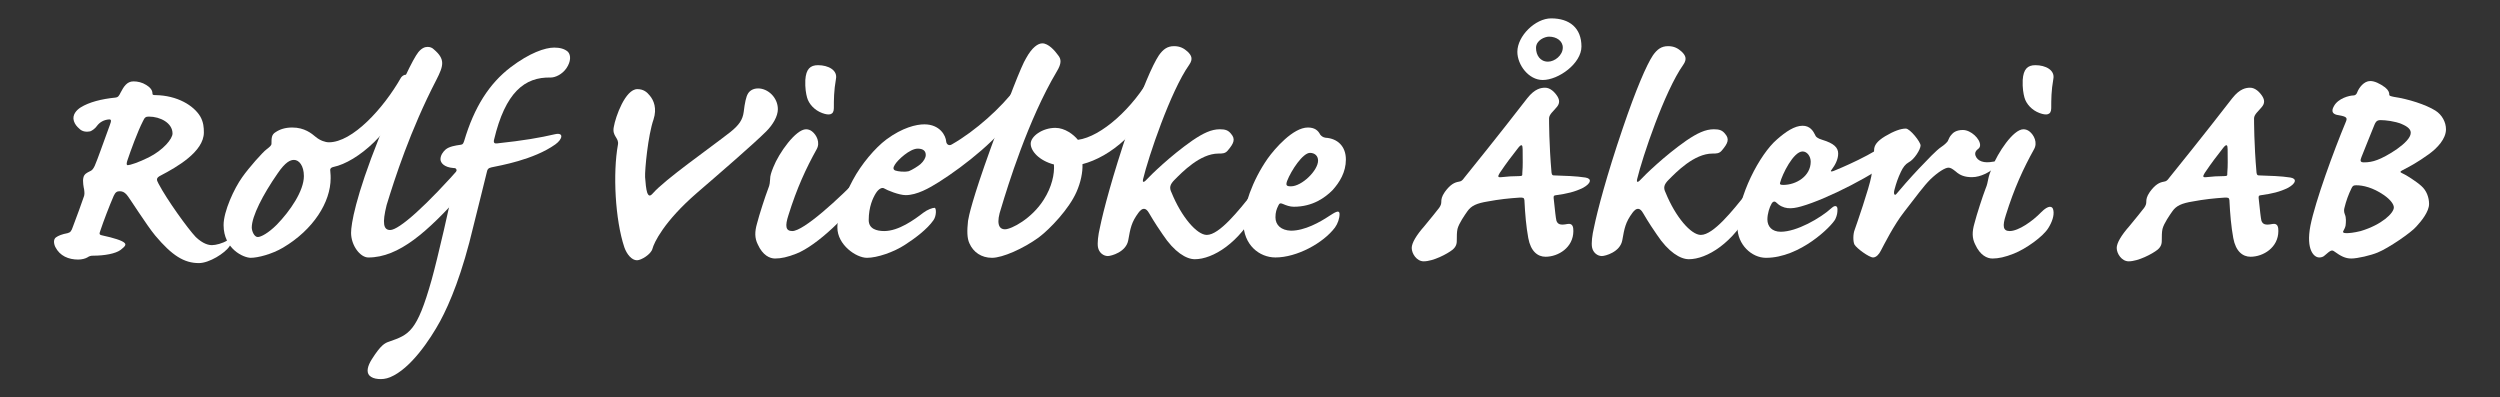 <?xml version="1.0" encoding="UTF-8"?>
<svg id="Layer_1" data-name="Layer 1" xmlns="http://www.w3.org/2000/svg" viewBox="0 0 851.89 135.43">
  <rect x="0" y="0" width="851.89" height="135.43" fill="#333333" stroke="none"/>
  <defs>
    <style>
      .cls-1 {
        fill: #fff;
      }
    </style>
  </defs>
  <path class="cls-1" d="M54.83,59.77c-1.68.84-1.56,1.44-.84,2.76,2.88,5.52,10.08,15.48,12.72,18.24,2.52,2.4,4.44,2.76,5.52,2.76,1.32,0,3.6-.6,5.16-1.56,1.32-.96,1.8.36.84,1.92-1.56,2.4-6.96,5.76-10.44,5.76-5.04,0-9.12-2.52-14.88-9.36-3-3.6-8.76-12.84-9.72-13.92-.84-.96-1.56-1.2-2.4-1.2s-1.44.24-2.04,1.56c-1.56,3.6-3.48,8.64-4.56,11.88-.48,1.2-.36,1.44.96,1.68,3.36.72,6.6,1.68,7.32,2.52.6.6.12,1.2-1.44,2.4-1.68,1.2-5.28,1.92-9.36,1.92-.72,0-1.2.12-1.92.6-.6.36-1.8.72-3.12.72-3.24,0-6.24-1.2-7.8-4.32-.6-1.32-.6-2.64.24-3.24s2.04-1.08,3.96-1.44c.96-.24,1.32-.72,1.8-2.16,1.44-3.84,2.88-7.68,3.84-10.56.24-.84,0-1.92,0-2.16-.12-.48-.6-2.88-.24-4.08.24-1.2,1.32-1.68,2.04-2.04.96-.36,1.32-.96,1.8-1.92,1.32-3.12,2.28-6.12,5.16-13.92.6-1.56.48-1.92-.24-1.92-1.8.12-3.24.96-4.2,2.28-.48.72-1.56,1.56-2.28,1.8-1.2.24-2.64.12-3.6-.84-.96-.84-1.56-1.56-1.92-2.64-.72-2.16.96-3.84,2.28-4.68,2.88-1.8,7.08-2.88,11.88-3.36.96-.12,1.2-.6,1.8-1.8.96-1.8,2.04-3.72,4.32-3.72,1.44,0,3,.36,4.32,1.2,1.2.72,2.16,1.68,2.16,2.88,0,.48.12.6,1.08.6,7.32.12,12.96,3.48,15.24,7.32,1.08,1.92,1.2,3.72,1.2,5.4,0,6.6-9.36,11.88-14.64,14.64ZM50.75,39.73c-1.08,0-1.44.24-2.04,1.56-1.8,3.48-4.2,10.08-5.28,13.32-.24.72-.48,1.68.12,1.68.72,0,3.72-.96,7.08-2.64,5.04-2.52,8.16-6.36,8.16-8.16,0-3.6-4.2-5.76-8.04-5.76Z"/>
  <path class="cls-1" d="M107.63,46.69c1.44,1.2,3.24,1.8,4.44,1.8,8.04,0,18.6-11.52,24.6-22.08.36-.48.96-.96,1.68-.96,1.32,0,1.32,2.4.36,5.28-4.56,14.04-17.04,24.48-25.08,26.16-1.08.24-1.2.84-1.08,1.44.12,1.08.12,1.92.12,2.4,0,8.16-5.88,17.52-16.2,23.64-3.84,2.28-8.64,3.48-11.04,3.48s-9.24-3-9.24-11.16c0-4.68,3.6-12.48,6.36-16.32,2.28-3.24,6.96-8.52,8.28-9.48,1.08-.84,1.68-1.32,1.68-1.92,0-1.92,0-3.12,1.44-3.96,1.44-.96,3.24-1.56,5.64-1.56,4.2,0,6.6,2.04,8.04,3.24ZM94.55,59.17c-4.92,7.08-8.76,14.52-8.76,18.36,0,1.2.84,3.24,2.04,3.24,1.08,0,3.6-1.32,6.48-4.2,4.56-4.68,9.24-11.52,9.24-16.56,0-3.6-1.68-5.52-3.36-5.52-1.2,0-2.88.6-5.64,4.68Z"/>
  <path class="cls-1" d="M147.83,16.82c3.96,3.36,3.36,5.52.84,10.44-8.88,17.16-14.16,33.6-16.92,42.6-1.56,6.24-1.08,8.52,1.2,8.52,3,0,12.24-8.16,25.08-22.8,2.28-2.64,4.68-2.04,4.68.36,0,4.08-3.12,7.56-5.4,10.08-11.64,12.96-21.36,21.72-31.8,21.72-2.76,0-5.88-4.08-5.88-8.4,0-2.88,1.44-12.12,9.6-32.52,7.32-18.36,11.52-26.76,13.32-29.04,1.08-1.32,2.16-1.8,3.12-1.8.84,0,1.56.24,2.16.84Z"/>
  <path class="cls-1" d="M193.54,17.66c1.08,1.2.96,3.36-.48,5.52s-3.84,3.24-5.4,3.24c-8.88-.24-15.48,5.04-19.32,21.24-.24,1.08.24,1.32,1.08,1.2,9-.96,14.52-1.92,19.68-3.12,3.12-.72,2.64,1.68.12,3.48-7.44,5.28-18.96,7.2-21.72,7.8-1.2.24-1.44.72-1.68,1.92-.72,3.12-2.76,11.04-4.44,17.88-3.84,16.32-8.04,26.4-11.4,32.64-3.48,6.36-10.08,16.2-17.04,19.08-1.44.6-2.88.72-4.08.6-1.32-.12-2.28-.48-3-1.2-1.08-1.2-.6-3.24.84-5.52,3.12-4.92,4.44-5.52,5.88-6,6.84-2.4,9.48-3.24,14.52-21.12,2.04-7.32,6.24-25.56,8.4-36.24.24-1.44,0-1.8-.96-1.8-3.24-.24-4.44-1.8-4.44-3,0-1.32.84-2.52,1.8-3.36,1.2-.96,3.24-1.32,5.04-1.56.6-.12.84-.12,1.2-1.2,3.48-11.76,8.64-19.68,15.84-25.2,6.48-4.92,11.76-6.72,14.88-6.72,1.8,0,3.48.36,4.68,1.44Z"/>
  <path class="cls-1" d="M221.38,32.53c1.44,1.68,2.52,4.44,1.32,8.16-1.92,5.52-3,17.28-2.88,19.68.12,1.92.36,4.2.72,5.28.48,1.2.96,1.32,1.92.24,4.2-4.8,19.2-15.24,26.4-20.88,3-2.4,4.2-4.2,4.56-6.84.36-3.12.84-5.28,1.44-6.24.48-.84,1.56-1.8,3.48-1.8,3.36,0,6.72,3.12,6.72,7.08,0,2.4-1.68,5.28-3.96,7.56-4.2,4.2-15.72,14.16-23.52,20.88-11.4,9.84-14.76,17.16-15.24,19.08s-3.84,3.96-5.28,3.96c-1.8,0-3.48-2.04-4.32-4.44-3.12-9.36-3.96-25.2-2.16-35.04.36-2.28-2.04-2.76-1.44-5.88.6-3.6,3.96-12.96,8.04-12.96,2.04,0,3.24.96,4.2,2.16Z"/>
  <path class="cls-1" d="M258.22,83.29c-1.08-2.16-1.08-4.32-.24-7.2.72-2.88,2.88-9.48,3.72-11.64.72-1.68.6-2.4.72-3.36,0-1.2.36-2.28,1.08-4.08,1.92-4.92,7.68-12.96,11.16-12.96.72,0,1.44.24,2.04.72,1.56,1.2,2.88,3.84,1.56,6.12-3.6,6.48-6.72,13.2-9.6,22.44-1.2,3.72-.96,5.4,1.32,5.4,3.84,0,15.72-10.8,23.88-19.32,1.08-1.2,2.28-1.08,2.28.96,0,1.08-.36,2.4-1.92,4.92-4.68,7.8-15.84,18.36-22.8,21.12-3,1.2-5.28,1.68-7.32,1.68-1.8,0-4.2-1.08-5.88-4.8ZM284.86,26.89c-.72,4.08-.72,7.08-.72,9.96,0,2.4-1.68,2.52-3.96,1.68-2.64-.96-4.56-3.12-5.16-5.28-.36-1.32-.72-3.24-.6-6,.24-3.72,1.68-5.04,4.32-5.04,3.48,0,6.72,1.68,6.12,4.68Z"/>
  <path class="cls-1" d="M322.42,48.25c.12.96.96,1.56,1.92.96,8.04-4.56,16.92-12.6,21.84-19.2,1.2-1.56,2.64-1.08,2.64.96,0,1.92-1.2,5.28-2.76,7.56-5.28,8.28-17.04,17.76-26.16,23.52-3.24,2.04-7.44,4.44-11.28,4.44-2.28,0-6.36-1.68-7.32-2.28-.72-.48-1.92.12-2.88,1.68-.96,1.56-2.4,4.56-2.4,9.12,0,3,2.76,3.72,5.28,3.72,4.92,0,10.2-3.84,13.32-6.24,1.44-1.08,3.12-1.68,3.84-1.68.6,0,.72,2.64-.36,4.2-2.16,3.12-6.36,6.24-9.72,8.4-3.84,2.52-9.48,4.44-12.96,4.44-3.72,0-10.08-4.44-10.08-10.32,0-4.68,2.52-11.04,5.28-16.2,2.88-5.4,7.56-10.92,11.4-13.8,5.52-4.08,10.2-5.16,12.96-5.16,5.28,0,7.32,3.84,7.44,5.88ZM304.9,56.17c-.6.96-.6,1.56.12,1.92,1.08.36,3.12.6,4.68.24,1.2-.48,3.12-1.68,3.96-2.4,1.08-.96,1.8-2.16,1.8-3.12,0-1.44-.96-2.16-2.76-2.16-2.64,0-6.84,3.84-7.8,5.52Z"/>
  <path class="cls-1" d="M355.66,68.05c2.76-4.32,3.72-8.76,3.48-12-5.04-1.32-7.92-4.56-7.92-7.08s3.96-5.4,8.4-5.4c3.24,0,6.24,2.28,7.68,4.08,8.04-1.08,18.84-10.92,24.96-21.96.72-1.44,1.44-1.92,2.16-1.92,1.44,0,2.28,1.92,1.08,5.28-6,15.72-17.4,24.48-26.64,26.88.12,2.76-.6,6.24-2.04,9.48-2.52,5.76-9,12.6-12.84,15.48-5.28,3.84-12.36,6.96-15.96,6.96s-6.36-1.92-7.68-4.92c-.84-1.8-.84-4.32-.48-7.68.24-1.56,1.44-7.32,7.68-24.6,5.88-16.32,10.56-28.44,12.12-30.84,2.04-3.72,4.08-5.04,5.52-5.04,2.04,0,4.2,2.4,5.4,4.08,1.08,1.32,1.2,2.76-.48,5.52-9.84,16.56-16.8,39.36-18.96,46.56-1.68,4.92-.96,7.2,1.32,7.2,2.16,0,9.12-3.6,13.2-10.08Z"/>
  <path class="cls-1" d="M419.5,45.61c1.56,1.8.96,3.24-1.2,5.76-.84.96-1.8.96-3.12.96-6.24,0-12.36,6.36-14.88,8.88-1.68,1.68-1.92,2.76-1.08,4.44,3.36,8.28,8.64,14.4,12,14.4,4.32,0,10.92-8.4,15.48-14.04,1.08-1.32,2.4-1.32,2.88-.36.6,1.2,0,3.12-1.2,5.52-6,11.64-15.12,17.16-21.24,17.16-2.88,0-6.96-2.4-10.92-8.4-.84-1.2-2.88-4.2-4.68-7.32-1.08-1.92-2.28-1.92-3.6-.12-2.4,3.24-2.76,5.28-3.48,9.36-.72,4.08-5.88,5.4-6.96,5.4-1.44,0-3-1.08-3.36-3-.24-1.44,0-3.96.72-6.96,1.08-5.28,4.2-17.28,9.72-33.48,4.56-13.44,8.16-21.72,10.32-24.96,1.44-2.04,2.88-3.12,5.16-3.12,2.04,0,3.36.72,4.68,1.92,1.2,1.2,1.92,2.4.48,4.44-6.36,9-13.92,31.44-15.72,39-.24.96.12,1.32,1.2.12,1.44-1.56,8.04-8.04,15.6-13.32,3.72-2.52,6.48-3.84,9.36-3.84,1.92,0,2.88.36,3.84,1.56Z"/>
  <path class="cls-1" d="M431.98,54.01c2.4-3.36,8.64-10.56,13.68-10.56,2.28,0,3.48.96,4.2,2.4.36.48.96.96,1.8,1.08,4.08.24,6.96,2.88,6.96,7.44,0,4.32-2.16,7.8-4.56,10.44-2.52,2.52-6.72,5.64-13.2,5.64-1.32,0-2.64-.48-3.72-.96-.84-.36-1.2-.24-1.56.6-.6,1.2-.96,2.28-.96,3.96,0,2.64,1.92,4.44,5.28,4.56,4.68,0,9.84-2.88,13.08-5.04,1.56-.96,3.48-2.4,3.48-.6,0,1.44-.6,3.24-1.56,4.56-3.96,5.28-12.96,10.2-20.28,10.2-5.52,0-10.92-4.32-10.92-11.88,0-5.4,3-14.28,8.28-21.84ZM449.14,54.73c0-1.68-1.2-2.64-2.76-2.64-2.4,0-6.36,5.88-7.8,9.6-.48,1.44-.24,1.8,1.32,1.8,3.72,0,9.24-5.4,9.24-8.76Z"/>
  <path class="cls-1" d="M530.73,32.89c.72,1.2.84,2.4-.36,3.72-.96,1.2-2.52,2.4-2.52,3.72,0,.84,0,9,.84,18.48.12.84.36.96.84.96,3.84.12,7.56.24,10.68.72,2.28.36,2.04,1.92-.72,3.48-2.88,1.44-5.64,2.04-9.12,2.52-.96.12-.96.24-.96.96.48,4.56.72,6.84.96,7.8.48,1.2,1.32,1.56,3.72,1.08,1.92-.36,2.04,1.2,2.04,2.4,0,5.64-5.16,8.76-9.48,8.76-2.64,0-5.04-1.8-5.88-6.36-.72-3.96-1.08-8.04-1.32-12.96-.12-.84-.48-.84-1.56-.84-3.72.24-7.08.6-10.92,1.32-3.72.6-5.64,1.44-6.96,3.36-.84,1.2-2.88,4.08-3.36,6-.24,1.08-.24,2.52-.24,3.72,0,.96,0,2.16-1.44,3.36-1.8,1.44-6.6,3.96-9.84,3.96-2.4,0-4.08-2.64-4.08-4.56,0-1.68,1.56-4.32,4.32-7.44,2.88-3.48,3.72-4.56,5.04-6.24.6-.84.72-1.44.72-2.04,0-.84.12-1.8,1.2-3.36,1.92-2.64,3.36-3.24,4.68-3.48.96-.12,1.32-.48,1.92-1.32,11.64-14.4,18.96-23.88,21.48-27.12,2.64-3.36,4.8-3.6,6.12-3.6,1.68,0,3.24,1.44,4.2,3ZM518.73,59.05c.24-3,.12-4.32.12-8.16,0-1.56-.36-1.92-1.44-.6-2.52,3.24-3.84,4.92-6.36,8.64-.72,1.2-.72,1.56.48,1.44,2.28-.24,3.96-.36,6-.36,1.32,0,1.2-.24,1.2-.96ZM538.89,15.86c0,5.76-7.8,11.4-13.2,11.4-4.8,0-8.64-5.16-8.64-9.6,0-5.4,6.12-11.4,11.52-11.4,6.24,0,10.32,3.24,10.32,9.6ZM523.41,16.33c0,2.52,1.44,4.68,4.08,4.68,2.28,0,5.04-2.16,5.04-4.8,0-2.28-2.16-3.72-4.68-3.72-1.44,0-4.44,1.2-4.44,3.84Z"/>
  <path class="cls-1" d="M587.85,45.61c1.56,1.8.96,3.24-1.2,5.76-.84.96-1.8.96-3.12.96-6.24,0-12.36,6.36-14.88,8.88-1.68,1.68-1.92,2.76-1.08,4.44,3.36,8.28,8.64,14.4,12,14.4,4.32,0,10.92-8.4,15.48-14.04,1.08-1.32,2.4-1.32,2.88-.36.6,1.2,0,3.12-1.2,5.52-6,11.64-15.12,17.16-21.24,17.16-2.88,0-6.96-2.4-10.92-8.4-.84-1.2-2.88-4.2-4.68-7.32-1.08-1.92-2.28-1.92-3.6-.12-2.4,3.24-2.76,5.28-3.48,9.36-.72,4.08-5.88,5.4-6.96,5.4-1.44,0-3-1.08-3.36-3-.24-1.44,0-3.96.72-6.96,1.08-5.28,4.2-17.28,9.72-33.48,4.56-13.44,8.16-21.72,10.32-24.96,1.44-2.04,2.88-3.12,5.16-3.12,2.04,0,3.36.72,4.68,1.92,1.2,1.2,1.92,2.4.48,4.44-6.36,9-13.92,31.44-15.72,39-.24.96.12,1.32,1.2.12,1.44-1.56,8.04-8.04,15.6-13.32,3.72-2.52,6.48-3.84,9.36-3.84,1.92,0,2.88.36,3.84,1.56Z"/>
  <path class="cls-1" d="M605.49,47.53c3-2.64,6-4.68,8.76-4.68,2.52,0,3.6,1.8,4.2,3,.24.72.84,1.32,2.52,1.8,3.96,1.2,5.4,2.64,5.4,4.68s-1.08,3.96-2.16,5.4c-.84.96.12.72.72.48,1.44-.6,13.68-5.52,20.28-11.04,1.08-.96,2.28-1.32,2.28.72,0,2.64-.84,4.44-2.64,6.24-4.8,4.8-22.44,13.8-31.08,16.2-3.36.96-6.12,1.08-8.64-1.44-.6-.48-1.2,0-1.44.48-.72,1.2-1.44,3.48-1.44,5.4,0,2.4,1.56,4.2,4.56,4.2,5.4,0,13.44-4.56,17.4-8.16,1.08-.96,1.92-.72,1.92.48s-.12,2.04-.72,3.36c-1.2,2.4-12,13.2-23.64,13.2-4.92,0-9.72-4.56-9.72-10.44,0-10.56,7.68-24.96,13.44-29.88ZM614.25,51.61c-3.12,0-6.96,7.8-7.68,10.68-.12.48,0,.72,1.08.72,4.44,0,9.36-3,9.36-7.92,0-1.8-1.2-3.48-2.76-3.48Z"/>
  <path class="cls-1" d="M674.73,49.45c0,.72-.36,1.08-.84,1.44-.48.36-1.08,1.08-.72,2.16.72,1.92,2.88,2.64,6,2.04,1.44-.36,1.56,1.08.12,2.4-1.2.96-4.2,2.88-7.32,2.88-2.4,0-4.08-.6-5.52-1.92-1.2-.96-1.8-1.32-2.52-1.32-1.08,0-3.48,1.44-6.12,3.96-2.4,2.4-4.68,5.64-9,11.16-3.48,4.44-6.84,11.16-7.92,13.2-.6,1.2-1.56,2.28-2.64,2.28-1.32,0-5.64-3.12-6.36-4.44-.48-1.08-.48-3.6.12-5.04.6-1.68,4.92-14.16,5.64-18.12.6-3.48.96-7.68.96-9,0-1.56.96-3,3.72-4.68,3-1.8,5.4-2.64,7.08-2.64,1.44,0,5.04,4.56,5.04,5.76,0,1.32-2.16,4.8-4.08,5.76-1.08.6-1.92,1.68-2.64,3.24-.96,2.04-1.56,3.72-2.16,6-.48,1.68.12,2.16.6,1.56.84-1.08,5.16-6,7.68-8.64,3-3.12,5.88-6.24,7.68-7.44,1.08-.72,1.68-1.32,2.16-1.92.36-.84.72-1.68,1.32-2.28.48-.6,1.56-1.56,3.84-1.56,2.76,0,5.88,3,5.88,5.16Z"/>
  <path class="cls-1" d="M673.05,83.29c-1.08-2.16-1.08-4.32-.24-7.2.72-2.88,2.88-9.48,3.72-11.64.72-1.68.72-2.4.96-3.36.24-1.2.6-2.28,1.32-4.08,1.92-4.92,7.2-12.96,10.68-12.96.72,0,1.44.24,2.04.72,1.56,1.2,2.88,3.84,1.56,6.12-3.6,6.48-6.72,13.2-9.6,22.44-1.2,3.72-.96,5.4,1.32,5.4,3,0,7.8-3.36,10.8-6.48,2.4-2.4,3.84-2.16,4.08-.6.36,1.8-.48,4.08-1.68,6-1.8,3-7.8,7.2-11.76,8.76-3,1.2-5.28,1.68-7.32,1.68-1.8,0-4.2-1.08-5.88-4.8ZM699.69,26.89c-.72,4.08-.72,7.08-.72,9.96,0,2.4-1.68,2.52-3.96,1.68-2.64-.96-4.56-3.12-5.16-5.28-.36-1.32-.72-3.24-.6-6,.24-3.72,1.68-5.04,4.32-5.04,3.48,0,6.72,1.68,6.12,4.68Z"/>
  <path class="cls-1" d="M770.96,32.89c.72,1.2.84,2.4-.36,3.72-.96,1.2-2.52,2.4-2.52,3.72,0,.84,0,9,.84,18.48.12.84.36.96.84.96,3.84.12,7.56.24,10.68.72,2.28.36,2.04,1.92-.72,3.48-2.88,1.44-5.64,2.04-9.12,2.52-.96.12-.96.24-.96.96.48,4.56.72,6.84.96,7.8.48,1.2,1.32,1.56,3.72,1.08,1.92-.36,2.04,1.2,2.04,2.4,0,5.64-5.16,8.76-9.48,8.76-2.64,0-5.04-1.8-5.88-6.36-.72-3.96-1.08-8.04-1.32-12.96-.12-.84-.48-.84-1.56-.84-3.72.24-7.08.6-10.92,1.32-3.72.6-5.64,1.44-6.96,3.36-.84,1.2-2.88,4.08-3.36,6-.24,1.08-.24,2.52-.24,3.72,0,.96,0,2.16-1.44,3.36-1.8,1.44-6.6,3.96-9.84,3.96-2.4,0-4.08-2.64-4.08-4.56,0-1.68,1.56-4.32,4.32-7.44,2.88-3.48,3.72-4.56,5.04-6.24.6-.84.72-1.44.72-2.04,0-.84.12-1.8,1.2-3.36,1.92-2.64,3.36-3.24,4.68-3.48.96-.12,1.32-.48,1.92-1.32,11.64-14.4,18.96-23.88,21.48-27.12,2.64-3.36,4.8-3.6,6.12-3.6,1.68,0,3.24,1.44,4.2,3ZM758.96,59.05c.24-3,.12-4.32.12-8.16,0-1.56-.36-1.92-1.44-.6-2.52,3.24-3.84,4.92-6.36,8.64-.72,1.2-.72,1.56.48,1.44,2.28-.24,3.96-.36,6-.36,1.32,0,1.2-.24,1.2-.96Z"/>
  <path class="cls-1" d="M827.6,52.57c-3.84,2.76-6.12,3.96-8.88,5.4-.96.48-.96.72-.12,1.08,1.2.48,4.92,2.88,6.48,4.32,1.8,1.56,2.64,3.96,2.64,6.12,0,2.64-2.64,5.88-4.32,7.68-1.68,2.04-9.6,7.44-13.2,8.88-2.28.96-6.84,2.04-9,2.04-2.04,0-3.6-.84-5.76-2.4-.84-.6-1.2-.48-3.24,1.32-.6.6-1.32.72-1.92.72-1.8,0-4.56-2.64-3-10.8,1.68-8.4,7.92-25.44,12.12-35.52.48-1.2.36-1.68-2.52-2.16-1.8-.24-2.76-1.08-1.56-3.12,1.44-2.64,5.28-3.6,6.6-3.6.6,0,1.08-.36,1.32-1.08.6-1.56,2.28-3.84,4.44-3.84,1.44,0,3.24.84,5.04,2.16,1.2.96,1.44,1.8,1.44,2.4-.12.48.48.6,1.56.84,4.92.72,10.92,2.64,14.16,4.68,2.28,1.44,3.6,3.96,3.6,6.36,0,3.24-2.88,6.36-5.88,8.52ZM812.36,66.49c-3.84-2.64-7.2-3.36-9.48-3.36-.96,0-1.2.24-1.56.96-1.08,2.16-1.92,4.56-2.4,6.6-.24.72-.24,1.56.12,2.4.48,1.08.36,2.64.24,3.72-.12.72-.48,1.32-.72,1.8-.36.48-.12.84.96.84.96,0,2.52-.12,4.92-.72,7.2-2.16,11.28-6.12,11.28-8.04,0-.96-.96-2.52-3.36-4.2ZM818.36,42.25c-2.28-.96-5.52-1.32-7.2-1.32-1.32,0-1.68.72-2.04,1.56-.6,1.56-3.96,9.72-4.44,11.04-.48,1.2-.48,1.8.84,1.8,1.56,0,3-.24,4.56-.84,2.76-.96,11.4-5.88,11.4-9.24,0-1.08-.84-2.04-3.12-3Z"/>
</svg>